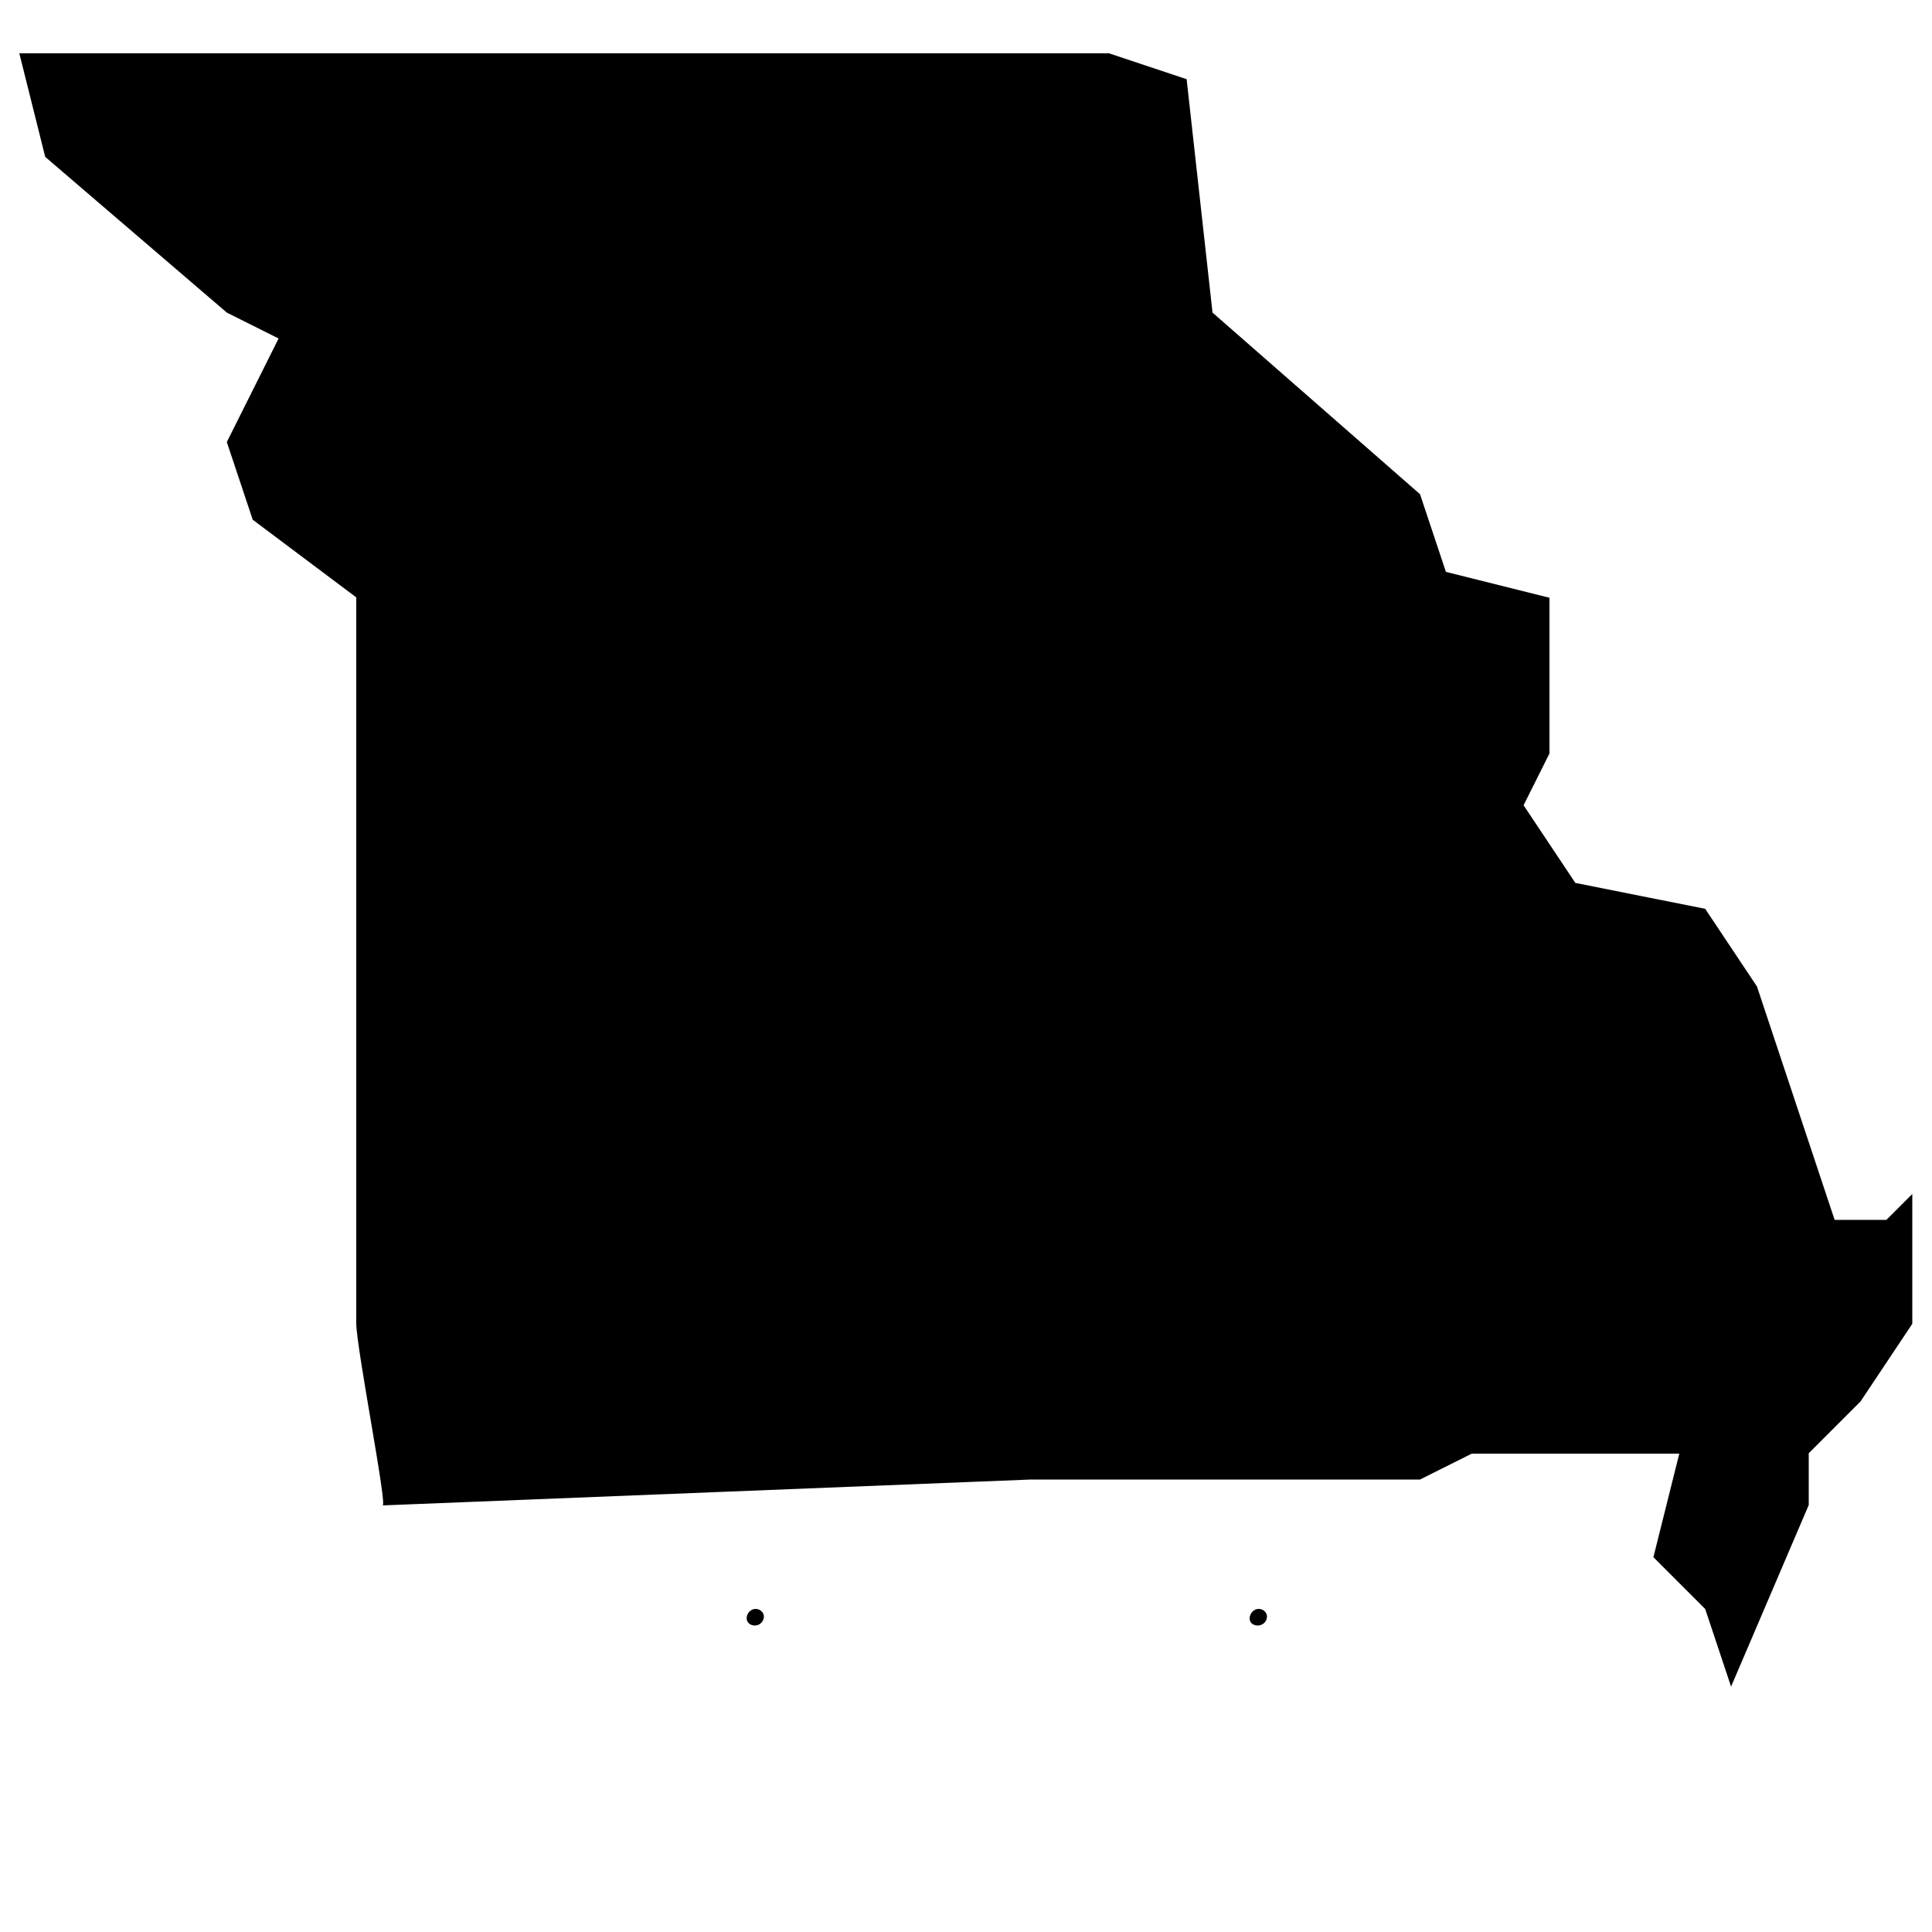 <?xml version="1.0" encoding="utf-8"?>
<!-- Generator: Adobe Illustrator 22.0.1, SVG Export Plug-In . SVG Version: 6.00 Build 0)  -->
<svg version="1.1" id="Layer_1" xmlns="http://www.w3.org/2000/svg" xmlns:xlink="http://www.w3.org/1999/xlink" x="0px" y="0px"
	 viewBox="0 0 500 500" style="enable-background:new 0 0 500 500;" xml:space="preserve">
<style type="text/css">
	.st0{fill:none;stroke:#000000;stroke-width:0;stroke-linecap:round;stroke-linejoin:round;stroke-miterlimit:10;}
</style>
<g id="SPLINE_17_">
	<path class="st0" d="M99,389.6l167.8-6.7h100.7l13.4-6.7h53.7l-6.7,26.8l13.4,13.4l6.7,20.1l20.1-47v-13.4l13.4-13.4l13.4-20.1V309
		l-6.7,6.7h-13.4l-20.1-60.4l-13.4-20.1l-33.6-6.7l-13.4-20.1l6.7-13.4v-40.3l-26.8-6.7l-6.7-20.1l-53.7-47l-6.7-60.4l-20.1-6.7
		H172.8H5l6.7,26.8l47,40.3l13.4,6.7l-6.7,13.4l-6.7,13.4l6.7,20.1l26.8,20.1v187.9C92.3,349.3,100.4,390.3,99,389.6z"/>
</g>
<g id="HATCH_7_">
	<path d="M99,389.6l167.8-6.7h100.7l13.4-6.7h53.7l-6.7,26.8l13.4,13.4l6.7,20.1l20.1-47v-13.4l13.4-13.4l13.4-20.1V309l-6.7,6.7
		h-13.4l-20.1-60.4l-13.4-20.1l-33.6-6.7l-13.4-20.1l6.7-13.4v-40.3l-26.8-6.7l-6.7-20.1l-53.7-47l-6.7-60.4l-20.1-6.7H172.8H5
		l6.7,26.8l47,40.3l13.4,6.7l-6.7,13.4l-6.7,13.4l6.7,20.1l26.8,20.1v187.9C92.3,349.3,100.4,390.3,99,389.6z"/>
</g>
<g id="INSERT_1_">
	<g id="SPLINE_16_">
		<path class="st0" d="M197,420c2.4-2.7-2-5.4-3.6-2.1C192.5,420.4,195.5,421.5,197,420z"/>
	</g>
	<g id="HATCH_6_">
		<path d="M197,420c2.4-2.7-2-5.4-3.6-2.1C192.5,420.4,195.5,421.5,197,420z"/>
	</g>
	<g id="SPLINE_15_">
		<path class="st0" d="M327.2,420c2.4-2.7-2-5.4-3.6-2.1C322.6,420.4,325.6,421.5,327.2,420z"/>
	</g>
	<g id="HATCH_5_">
		<path d="M327.2,420c2.4-2.7-2-5.4-3.6-2.1C322.6,420.4,325.6,421.5,327.2,420z"/>
	</g>
	<g id="SPLINE_14_">
		<path class="st0" d="M339.4,437.1c-0.9-0.7-1.7,0.3-1.7,0.3c-3.3,5.2-4.9,7.7-6.4,10.2c-0.7,1-1.3,2.4-2.5,3.1
			c-0.9,0.6-2.1,0.8-3,0.2c-0.6-0.4-1-1.1-1.2-1.9c-0.7-3.5,1.4-13.2,2.2-16.6c0.4-1.7,0.3-3.7-1.7-4c-2.6-0.4-4.1,0.2-4.4,2.2
			c-0.6,2.8-1.3,5.8-1.6,8.9c-1.2,1.9-2.3,3.7-2.9,4.6c-1.4,2.3-2.8,4.6-4.5,6.6c-2,2-3-0.5-3-2.1c0.1-5.8,2.3-12.1,3.7-17.7
			c0.8-3.2,0.4-3.8-3-3.7c-3.3,0-5.1,0.1-5.4,0c0.4-2.3,1.1-6.7-0.6-8.5c-0.7-0.8-2.1-0.8-3.1-0.6c-4.8,1-7.5,8.3-2.7,10.4
			c1,0.4,2.5,0.7,3.6,1c0.1,0-3.6,5.7-4.9,7.6c0,0-0.1,0.2-0.2,0.5c-4.3,7-7.6,13.9-10.8,20.8c-0.4,0.8-0.8,1.8-1.4,2.6
			c0-2.1,0.3-3.8,0.5-5.8c0.9-7.8,2.2-15.6,2.8-23.3c0-1.4-0.4-3.1-1.9-3.6c-1.4-0.6-3.1-0.2-4.1,0.9c-2.5,3-3.6,6.9-5.1,10.4
			c-1.4,3.8-2.9,7.7-4.1,11.6c-2.3-6.4-0.5-13.9,0.1-20.6c0.3-2.6-0.6-3.6-3.2-3.3c-1.4,0.1-2.1,0.9-2.5,2.3
			c-0.8,3.1-1.1,6.4-1.2,9.7c-1.2,1.5-2.6,2.7-4.5,3.3c0.3-2.5,0.5-5.1,0.1-7.5c-1.7-8.4-11.2-8.8-14.1-1.3c-0.5,1.4-1.1,3.1-1.5,5
			c-2.4,3.3-4.5,4.7-8.6,6c-0.4,0.2-0.5,0-0.6-0.2c-2.5-5-5.3-10.7-3.9-15.9c0.2-0.9,1-3.4,2.1-1.9c0.8,1.4,0.8,3.1,0.7,4.8
			c-0.1,2,2.8,1.3,2.8,0c0-1.4-0.1-2.9-0.5-4.3c-0.6-2.5-2.2-3.6-4.8-3.3c-3.6,0.5-6.6,3.2-7,6.8c-0.4,2.6,0.1,5,1,7.3
			c-2.6,3.7-4.7,5.3-9.1,6.7c-0.4,0.2-0.5,0-0.6-0.2c-2.5-5-5.3-10.7-3.9-15.9c0.2-0.9,1-3.4,2.1-1.9c0.8,1.4,0.8,3.1,0.7,4.8
			c-0.1,2,2.8,1.3,2.8,0c0-1.4-0.1-2.9-0.5-4.3c-0.6-2.5-2.2-3.6-4.8-3.3c-3.6,0.5-6.6,3.2-7,6.8c-0.4,2.6,0.2,5.1,1.1,7.4
			c-2.9,4.6-4.4,7-5.8,9.3c-0.7,1-1.3,2.4-2.5,3.1c-0.9,0.6-2.1,0.8-3,0.2c-0.6-0.4-1-1.1-1.2-1.9c-0.7-3.5,1.4-13.2,2.2-16.6
			c0.4-1.7,0.3-3.7-1.7-4c-2.6-0.4-4.1,0.2-4.4,2.2c-0.6,2.8-1.3,5.8-1.6,8.9c-7.1,11.4-16.5,34.3-20.2,41.9
			c-1.2,2.7-5.4,6.6,1.8-23.3c1.4-5.8,9.9-44.2,8.2-49.6c-0.7-2.5-3.2-3.9-6-3.6c-2.4,0.2-4.4,2.4-5.6,3.9
			c-5.9,8.5-10.8,20.2-10.8,21.9l0.8-19c0-1.2-0.2-2.5-0.4-3.7c-0.5-3.2-6.1-6.1-10.8,4.9c-2.7,6.3-3.3,7-5.6,13.3
			c0.3-5.6,0.5-12.6,0.8-18.5c0-1.4-0.6-2.3-2.1-2.4c-2.1,0-3.6,0.4-3.7,2.1c-0.8,16.1-2.2,36.4-2.6,51.8c-0.1,2.4,0.3,3.1,2.7,3
			c2.5,0.1,2.4-0.5,2.6-3.8c0.4-6.9,1.8-17.2,3.1-23.9c1.5-7.6,5.3-15.3,8.2-22.4l0.9-1.8c4.1-8.3-2.6,42.1-3.1,46.9
			c-0.1,1.4,1.2,2,2.6,2.1c2.1,0.2,2.9-0.4,3.1-2.2c0.7-3.7,1.4-8.5,2.3-12.4c2.7-13.3,16.1-36.9,17.4-36.5c3.7,0-10.2,46.2-10.9,64
			c-0.1,1.4-0.1,3.4-0.1,4.4c0,10.9,6.8,12.1,9.8,5.5c5.6-12.4,10.7-25,17.6-37.9c0.1,1.9,0.3,3.7,0.7,5.3c1,3.6,4.2,5.4,7.8,4.3
			c0.9-0.2,1.8-0.7,2.4-1.4c2.2-2.1,3.5-4.8,5.2-7.2c0.6-1,1.4-2.3,3.1-4.8c1.1,2.4,2.5,4.7,3.3,7c-3,3-5.2,7.4-4.5,11.7
			c0.8,6.3,8.7,4.1,11.1,0.1c2.3-3.8,1-7.4-0.3-11.5c-0.1-0.1-0.2-0.3-0.1-0.4c0.1-0.1,0.2-0.2,0.3-0.2c3.7-1.6,6.3-2.7,9.5-6.8
			c1.2,2.5,2.5,4.8,3.4,7.1c-3,3-5.2,7.4-4.5,11.7c0.8,6.3,8.7,4.1,11.1,0.1c2.3-3.8,1-7.4-0.3-11.5c-0.1-0.1-0.2-0.3-0.1-0.4
			c0.1-0.1,0.2-0.2,0.3-0.2c2.9-1.3,5.1-2.2,7.5-4.5c-0.5,5.4,0.7,10.9,6.8,12c2.7,0.5,5-0.7,6.5-2.8c1.4-2,2.2-4.5,2.8-6.9
			c1.9-0.3,3.3-1.2,4.6-2.4c0,0.7,0,1.4,0,2c0,4.1,1.3,9.4,5.8,9.4c2.2,0,3.1-1.4,3.6-3.1c1-2.8,5.2-14,6.4-16.7
			c-1.3,8.3-2.3,15.9-2.2,23.9c0,3,1.3,5.2,4.2,5.5c1.5,0.1,2.5-0.9,3.3-2.3c4.2-7.8,7.4-15.7,11.7-22.4c0,0,0.1-0.2,0.2-0.4
			c1.5-2.3,4.7-7.3,5.4-8.7l3.3,0.1c-1.2,4.3-2.5,8.5-3,12.9c-0.2,1.4-0.4,2.9-0.4,4.4c0,1.9,0.4,4.2,2,5.5
			c5.9,5.1,10.1-3.6,12.4-7.3c0.3-0.5,0.7-1,1.1-1.7c0,2.1,0.2,4.2,0.8,6.1c1,3.6,4.2,5.4,7.8,4.3c0.9-0.2,1.8-0.7,2.4-1.4
			c2.2-2.1,3.5-4.8,5.2-7.2c0.7-1.2,1.8-2.8,4.2-6.6C339.3,438.8,340.1,437.6,339.4,437.1z"/>
	</g>
	<g id="SPLINE_13_">
		<path class="st0" d="M212,460.3c-0.9,1.1-2.4,0.9-2.7-0.6c-0.8-3.5,0.8-7.1,2.9-9.8C213.6,453,214.5,457.8,212,460.3z"/>
	</g>
	<g id="SPLINE_12_">
		<path class="st0" d="M231.3,460.3c-0.9,1.1-2.4,0.9-2.7-0.6c-0.8-3.5,0.8-7.1,2.9-9.8C232.9,453,233.8,457.8,231.3,460.3z"/>
	</g>
	<g id="SPLINE_11_">
		<path class="st0" d="M251.1,449.4c-0.8-2.6-1-5.5-0.1-8.3c0.1-0.2,0.2-0.5,0.5-0.4c2.3,1.8,4.2,3.2,7,3.8
			C257.7,451.8,252.6,455.6,251.1,449.4z"/>
	</g>
	<g id="SPLINE_10_">
		<path class="st0" d="M258.7,442.6c-2.6-0.7-4.6-2.1-5.5-4.2c-0.7-2.1-0.3-4.4,1-6.1c0.9-1.1,2.7-0.6,3.4,0.3
			C259.8,434.7,259.3,439.6,258.7,442.6z"/>
	</g>
	<g id="SPLINE_9_">
		<path class="st0" d="M301.4,426.6c-1.3-2.5-1.2-4.4,0-6.8C302.5,422.1,302.3,424.1,301.4,426.6z"/>
	</g>
</g>
</svg>
